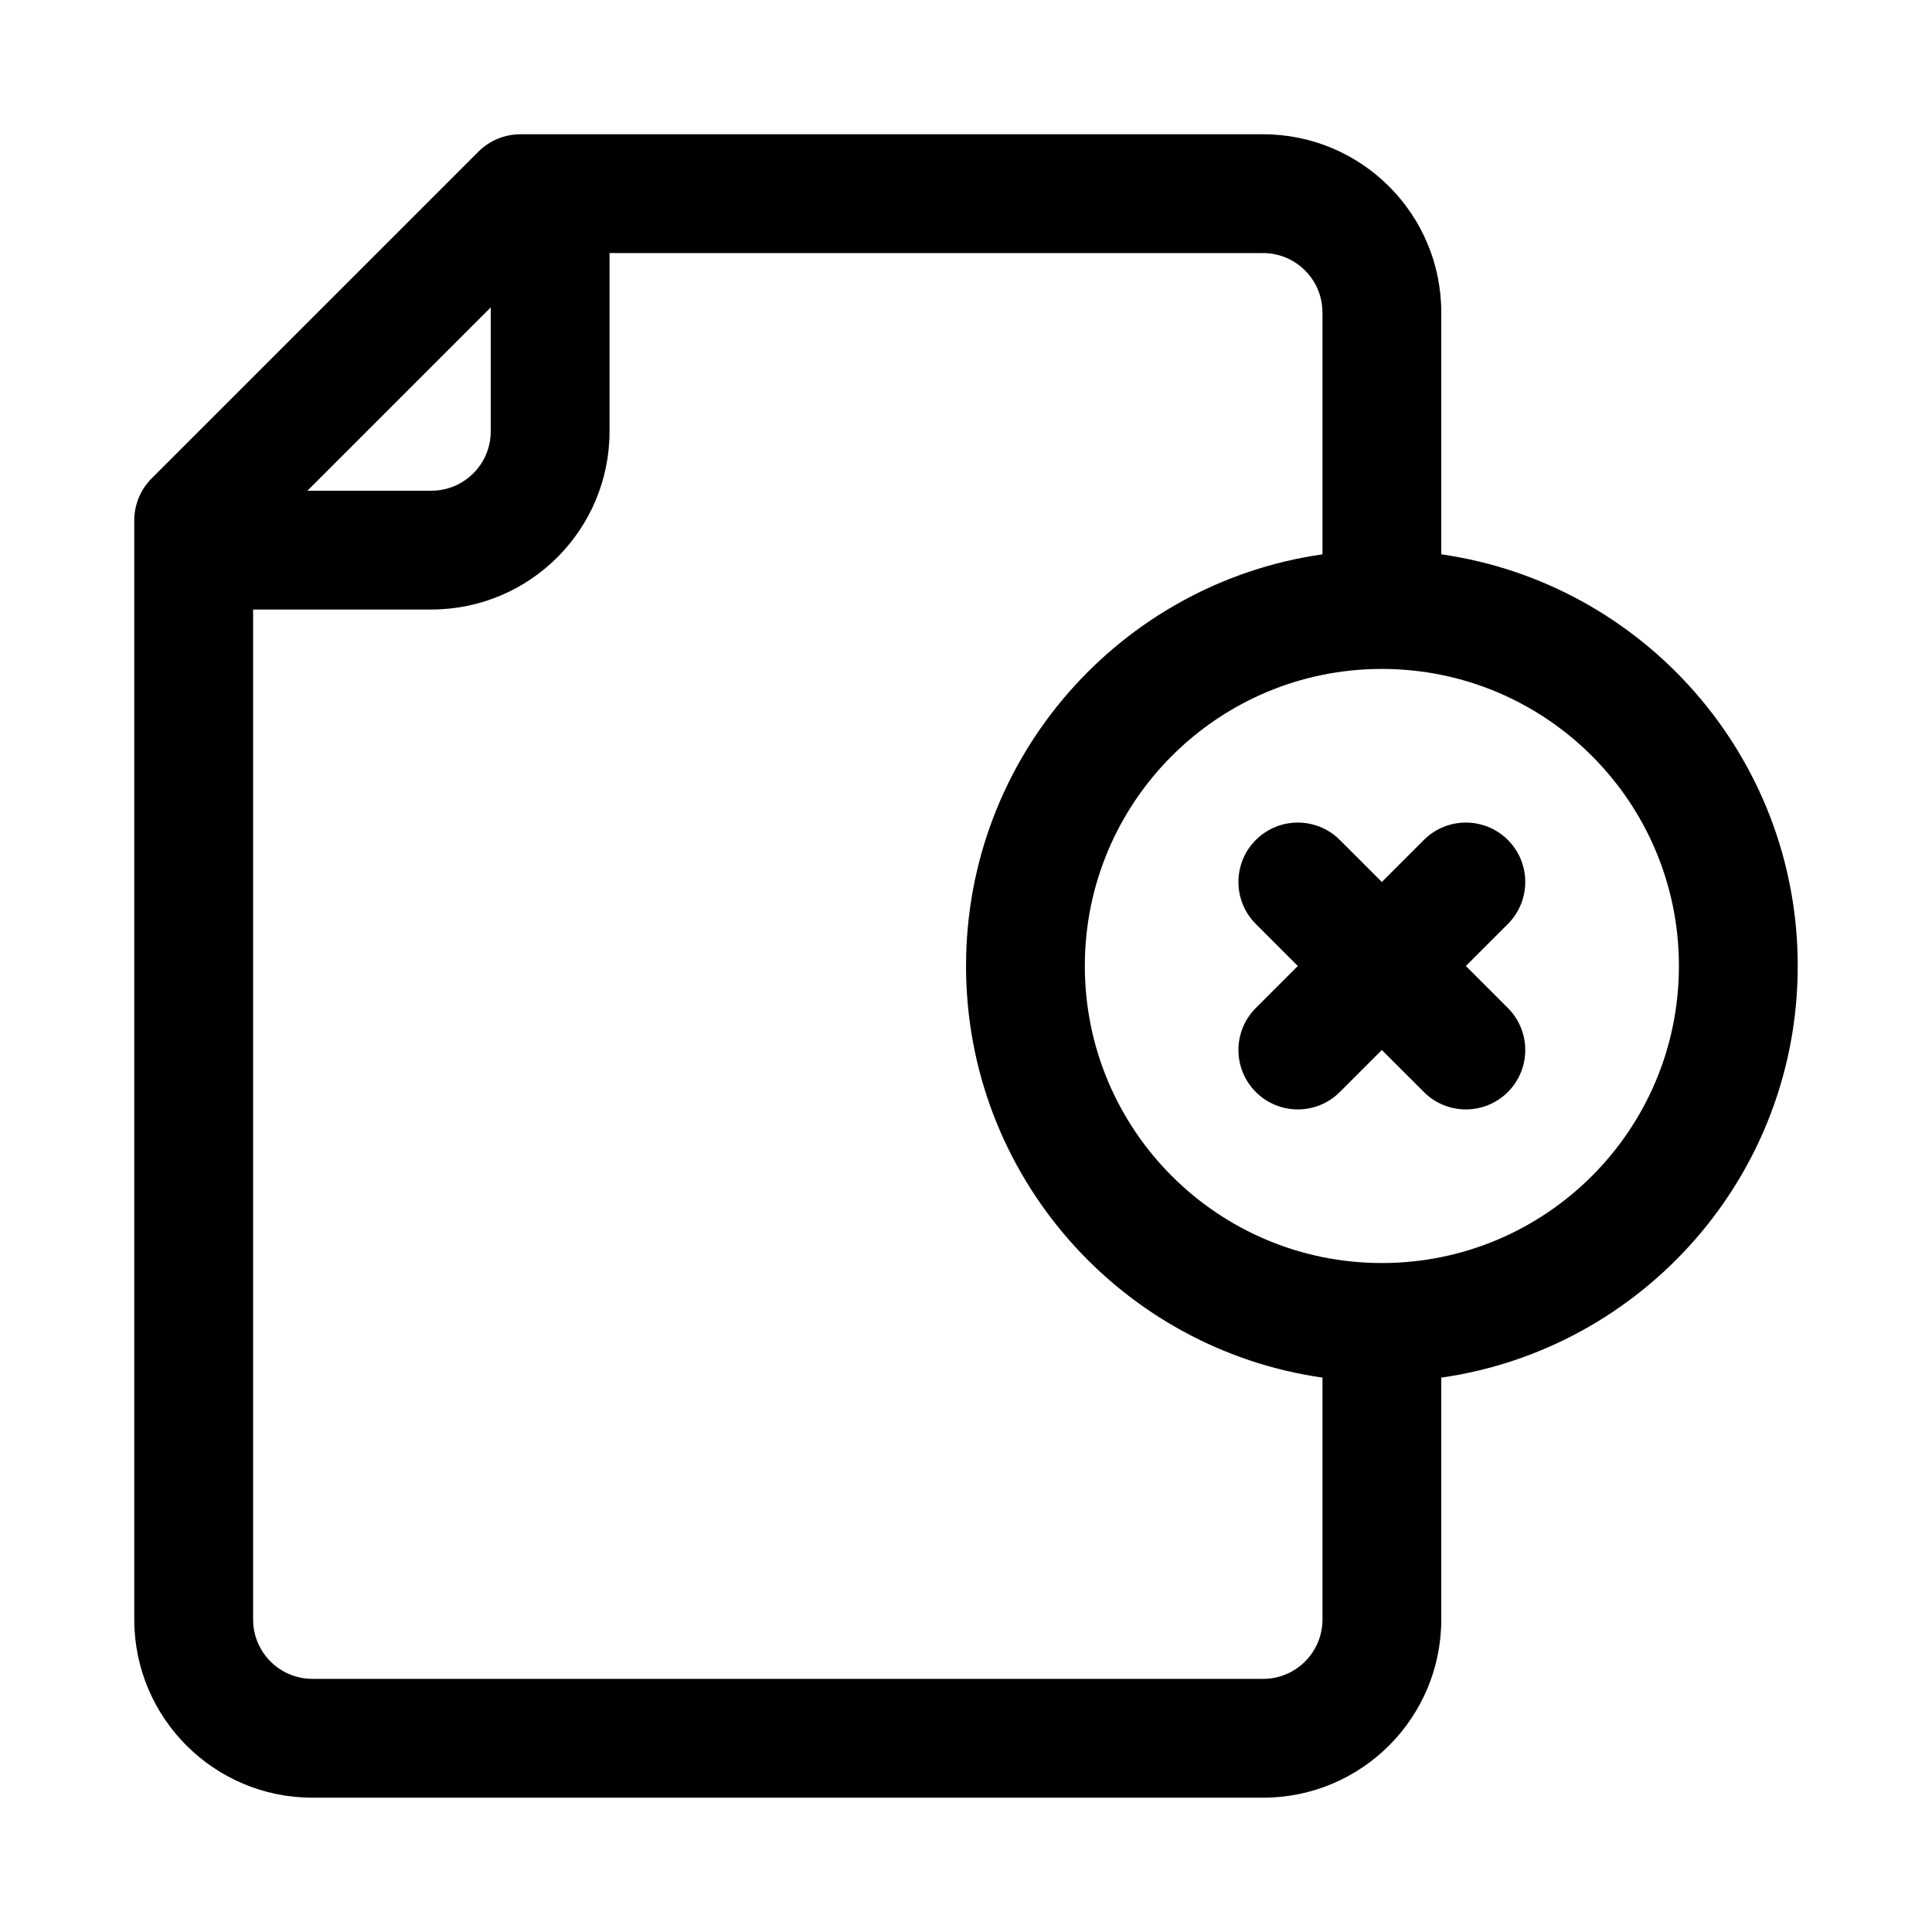 <?xml version="1.0" encoding="UTF-8"?>
<!-- Uploaded to: SVG Repo, www.svgrepo.com, Generator: SVG Repo Mixer Tools -->
<svg fill="#000000" width="800px" height="800px" version="1.1" viewBox="144 144 512 512" xmlns="http://www.w3.org/2000/svg">
 <g>
  <path d="m499.07 366.6c-6.148-6.148-16.117-6.148-22.266 0-6.148 6.148-6.148 16.117 0 22.266l11.133 11.133-11.133 11.133c-6.148 6.148-6.148 16.117 0 22.262 6.148 6.152 16.117 6.152 22.266 0l11.133-11.129 11.133 11.129c6.148 6.152 16.117 6.152 22.266 0 6.148-6.144 6.148-16.113 0-22.262l-11.133-11.133 11.133-11.133c6.148-6.148 6.148-16.117 0-22.266-6.148-6.148-16.117-6.148-22.266 0l-11.133 11.133z"/>
  <path d="m270.79 184.19c2.953-2.949 6.957-4.609 11.133-4.609h196.8c26.086 0 47.23 21.145 47.23 47.23v64.094c53.41 7.641 94.465 53.57 94.465 109.09 0 55.52-41.055 101.45-94.465 109.09v64.094c0 26.086-21.145 47.23-47.23 47.23h-251.91c-26.086 0-47.23-21.145-47.23-47.23v-291.27c0-4.176 1.66-8.18 4.609-11.133zm223.68 42.621v64.094c-53.406 7.641-94.461 53.57-94.461 109.09 0 55.52 41.055 101.45 94.461 109.09v64.094c0 8.695-7.047 15.742-15.742 15.742h-251.91c-8.695 0-15.742-7.047-15.742-15.742v-267.65h47.23c26.086 0 47.234-21.148 47.234-47.234v-47.23h173.18c8.695 0 15.742 7.047 15.742 15.742zm-269 47.234 48.582-48.582v32.836c0 8.695-7.051 15.746-15.746 15.746zm284.74 47.23c-43.477 0-78.719 35.246-78.719 78.723 0 43.473 35.242 78.719 78.719 78.719 43.477 0 78.719-35.246 78.719-78.719 0-43.477-35.242-78.723-78.719-78.723z" fill-rule="evenodd"/>
 </g>
</svg>